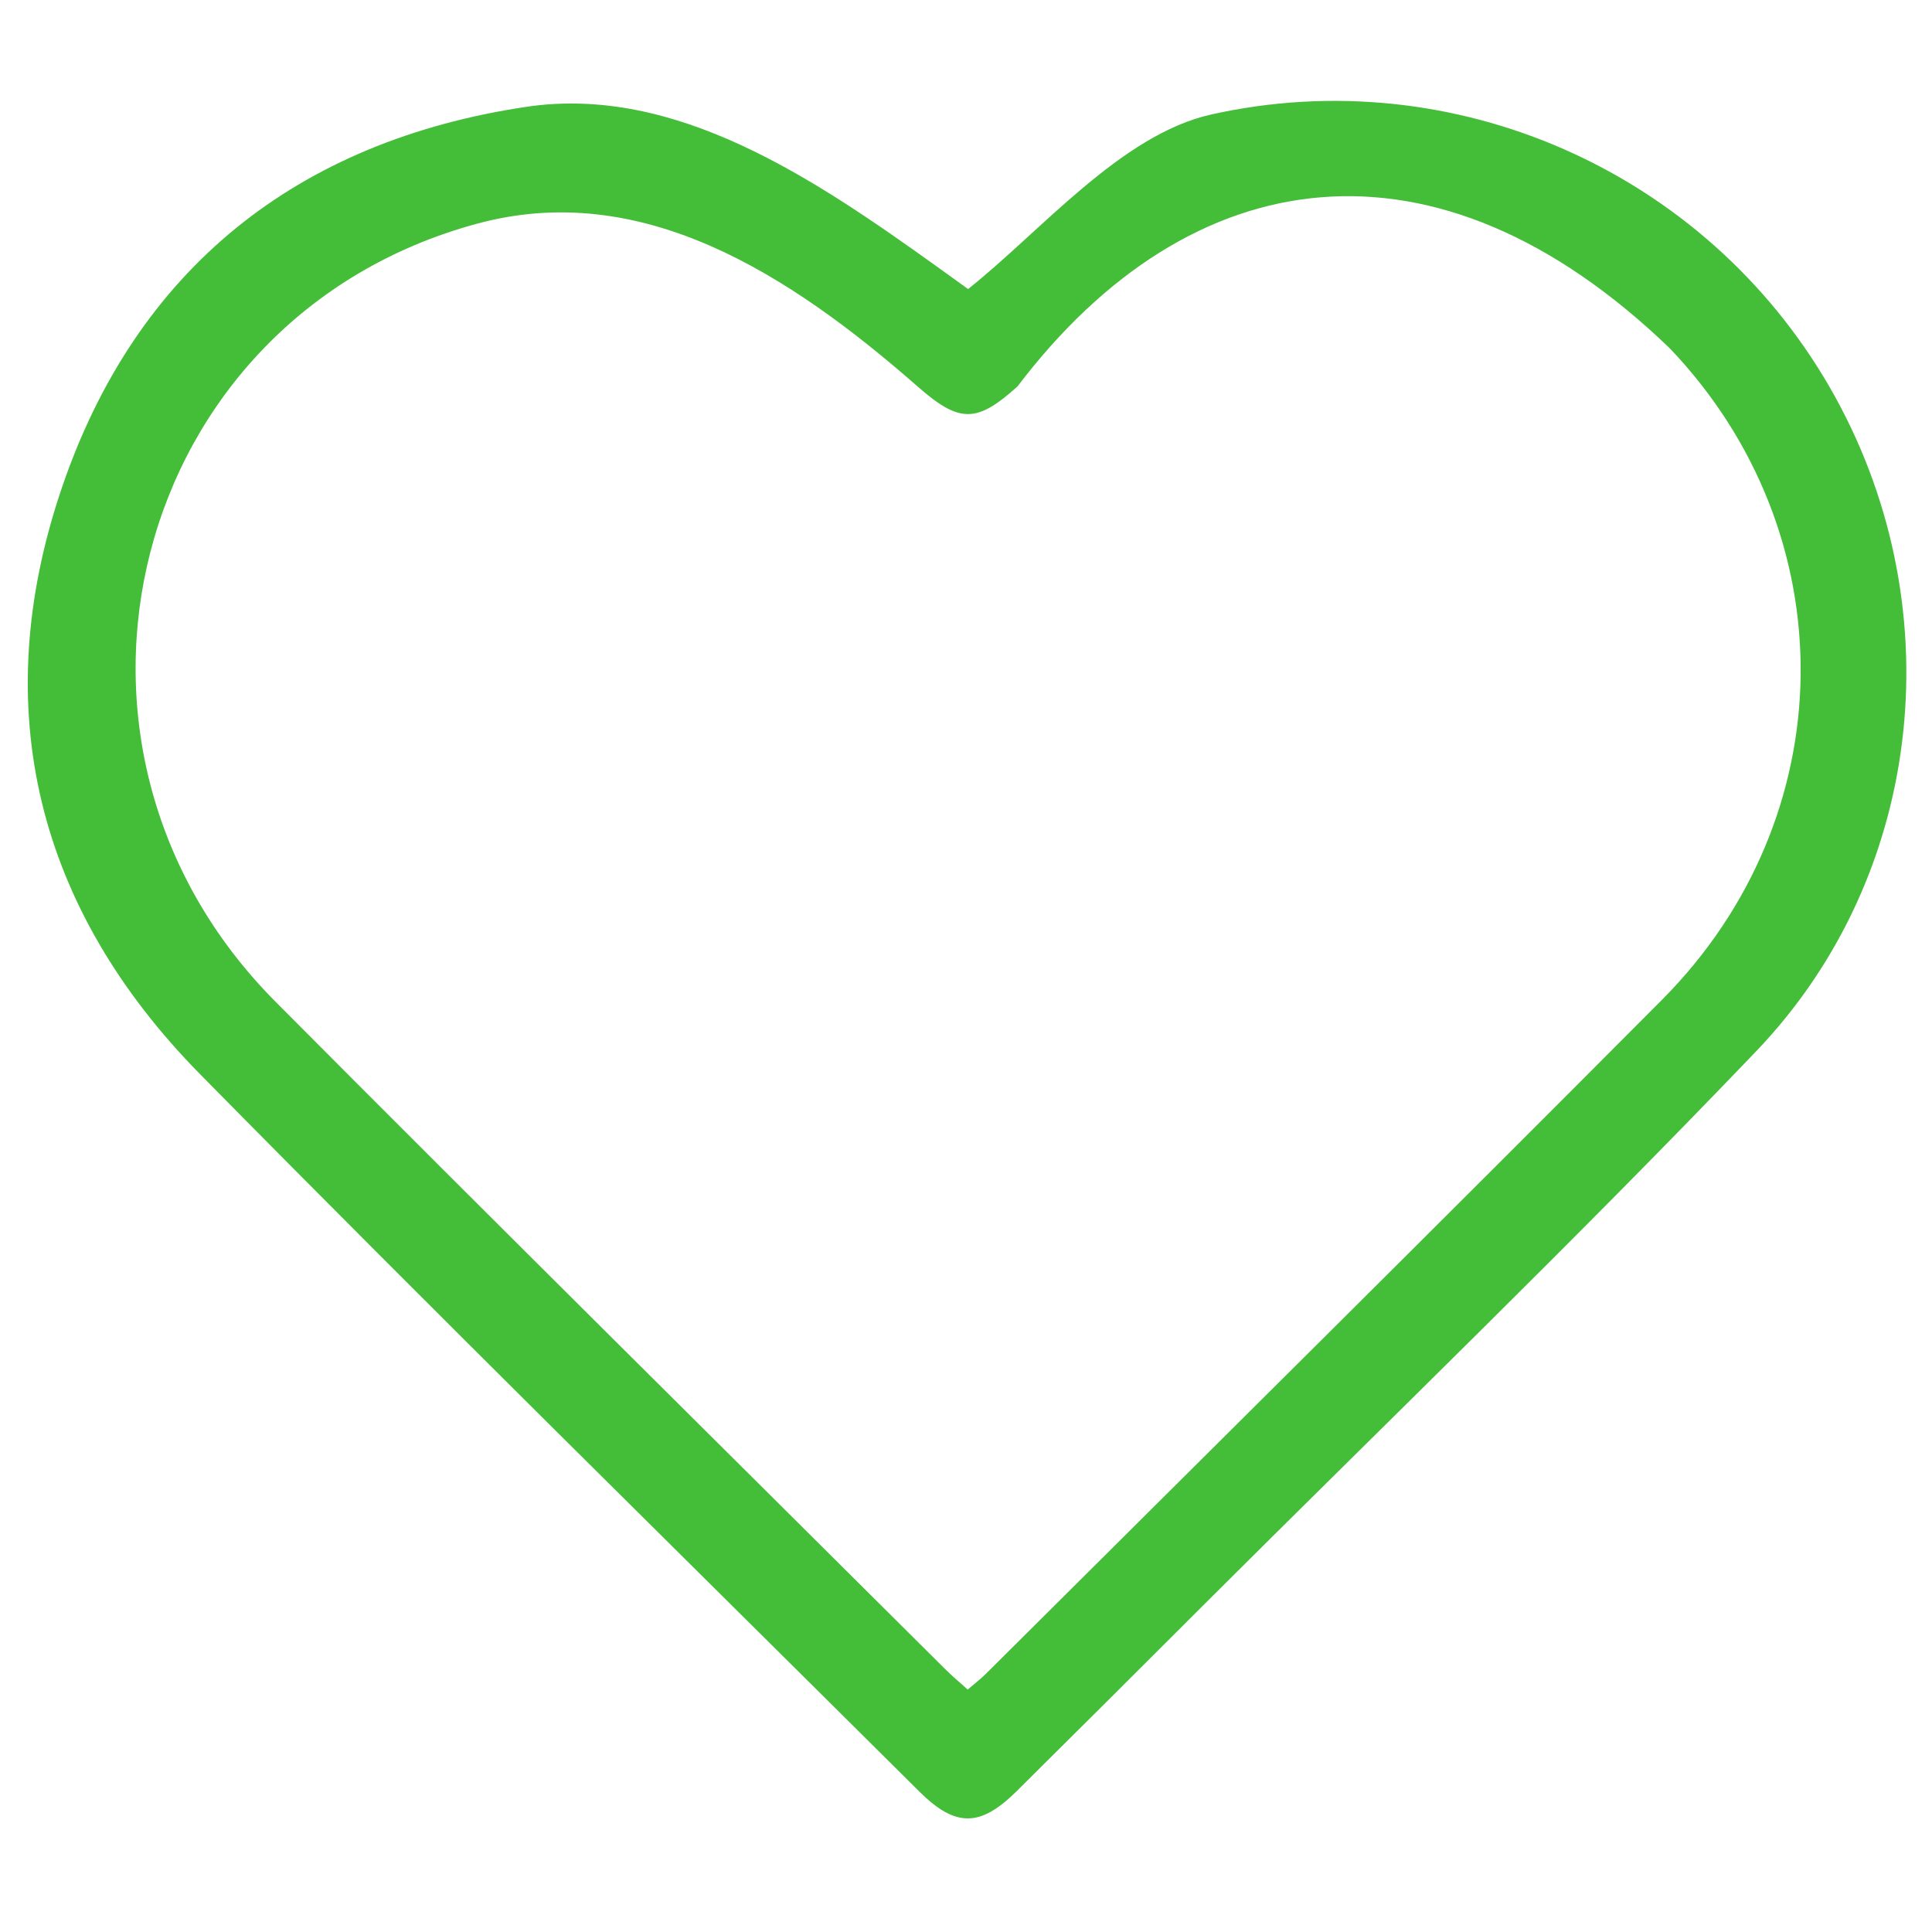 <?xml version="1.0" encoding="utf-8"?>
<!-- Generator: Adobe Illustrator 25.4.1, SVG Export Plug-In . SVG Version: 6.00 Build 0)  -->
<svg version="1.1" id="Layer_1" xmlns="http://www.w3.org/2000/svg" xmlns:xlink="http://www.w3.org/1999/xlink" x="0px" y="0px"
	 viewBox="0 0 1024 1024" style="enable-background:new 0 0 1024 1024;" xml:space="preserve">
<g>
	<path fill="#44bd38" d="M513.1,153.2c38.5-30.5,81-81.8,128.8-92.5C770.2,32,903.5,90.5,969.7,205.1c65.4,113.1,51.7,257.5-39,352.2
		c-95.7,100-195.4,196.2-293.4,294c-32.8,32.8-65.6,65.5-98.5,98.1c-19.3,19.1-32.3,19.2-51.5,0.2
		C360.1,823.1,232,697.2,106.1,569.4c-86.4-87.7-113-193.7-73.5-310.3C72,142.6,157.5,74.7,279.1,56.6
		c79-11.7,152.2,37.9,217.5,84.7C501.9,145.1,507.1,148.9,513.1,153.2z M512.9,895.5c3.7-3.2,7-5.7,9.8-8.5
		C642.2,768,762.1,649.3,881,529.8c96.5-97.1,97.8-246.8,4.1-345.1C761,65,631,84,539.3,204.8c-21.8,19.7-30.9,19.4-53,0
		c-68-59.6-146.3-110-233.6-86.2C69.1,168.4,10.6,394.9,146.1,531c117.7,118.3,236.4,235.7,354.6,353.4
		C504.4,888.1,508.4,891.5,512.9,895.5z"/>
</g>
</svg>
